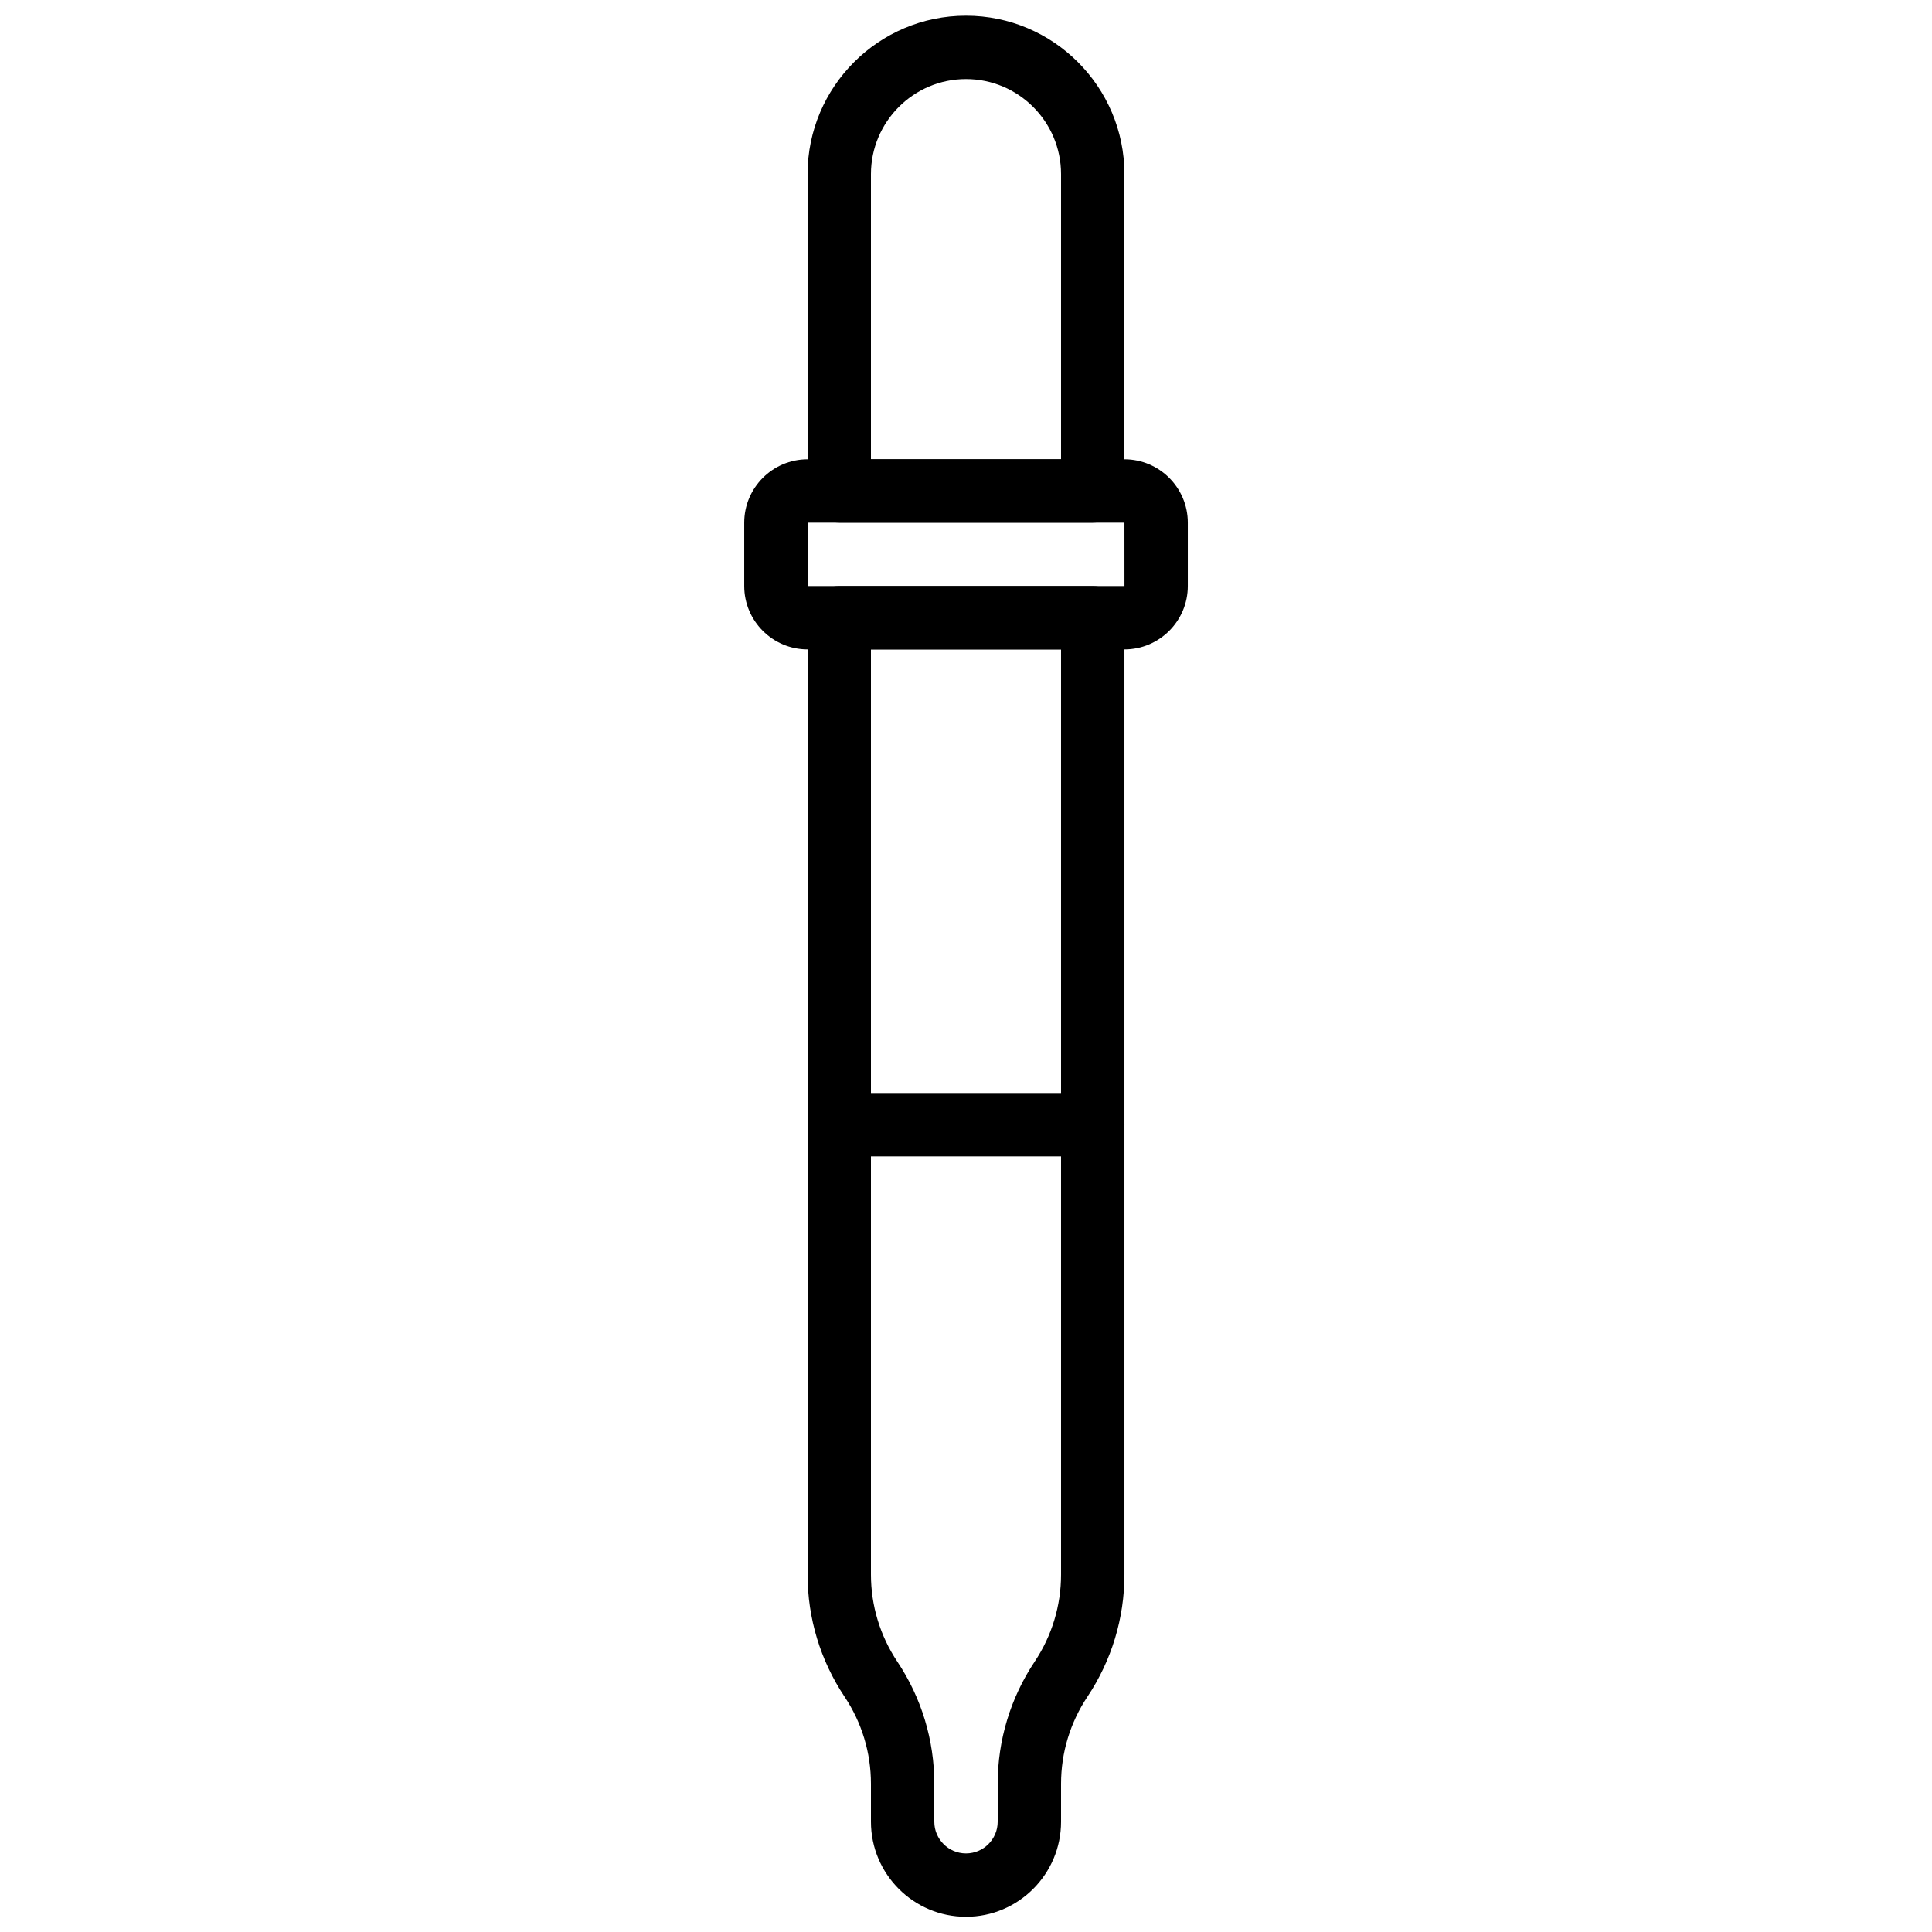 <?xml version="1.0" encoding="UTF-8"?>
<!-- Uploaded to: SVG Repo, www.svgrepo.com, Generator: SVG Repo Mixer Tools -->
<svg width="800px" height="800px" version="1.1" viewBox="144 144 512 512" xmlns="http://www.w3.org/2000/svg">
 <defs>
  <clipPath id="b">
   <path d="m358 299h84v352.9h-84z"/>
  </clipPath>
  <clipPath id="a">
   <path d="m358 148.09h84v134.91h-84z"/>
  </clipPath>
 </defs>
 <g clip-path="url(#b)">
  <path d="m374.81 316.1v245.16c0 8.246 2.418 16.223 6.984 23.078 6.418 9.621 9.809 20.82 9.809 32.395v10.051c0 4.625 3.762 8.395 8.398 8.395 4.633 0 8.395-3.769 8.395-8.395v-10.051c0-11.574 3.394-22.773 9.809-32.395 4.566-6.856 6.984-14.832 6.984-23.078v-245.16zm25.191 335.87c-13.891 0-25.191-11.301-25.191-25.188v-10.051c0-8.246-2.418-16.223-6.988-23.074-6.414-9.625-9.805-20.824-9.805-32.398v-253.56c0-4.633 3.754-8.395 8.395-8.395h67.176c4.644 0 8.398 3.762 8.398 8.395v253.56c0 11.574-3.394 22.773-9.809 32.398-4.57 6.852-6.988 14.828-6.988 23.074v10.051c0 13.887-11.301 25.188-25.188 25.188z" fill-rule="evenodd"/>
 </g>
 <path d="m358.02 282.51v16.793h83.977l-0.008-16.793zm83.969 33.586h-83.969c-9.262 0-16.793-7.531-16.793-16.793v-16.793c0-9.262 7.531-16.797 16.793-16.797h83.969c9.262 0 16.793 7.535 16.793 16.797v16.793c0 9.262-7.531 16.793-16.793 16.793z" fill-rule="evenodd"/>
 <g clip-path="url(#a)">
  <path d="m374.81 265.71h50.379v-75.57c0-13.887-11.301-25.191-25.188-25.191-13.891 0-25.191 11.305-25.191 25.191zm58.777 16.797h-67.176c-4.641 0-8.395-3.762-8.395-8.398v-83.969c0-23.148 18.832-41.984 41.984-41.984 23.148 0 41.984 18.836 41.984 41.984v83.969c0 4.637-3.754 8.398-8.398 8.398z" fill-rule="evenodd"/>
 </g>
 <path d="m433.59 450.45h-67.176c-4.641 0-8.395-3.762-8.395-8.395 0-4.637 3.754-8.398 8.395-8.398h67.176c4.644 0 8.398 3.762 8.398 8.398 0 4.633-3.754 8.395-8.398 8.395" fill-rule="evenodd"/>
</svg>